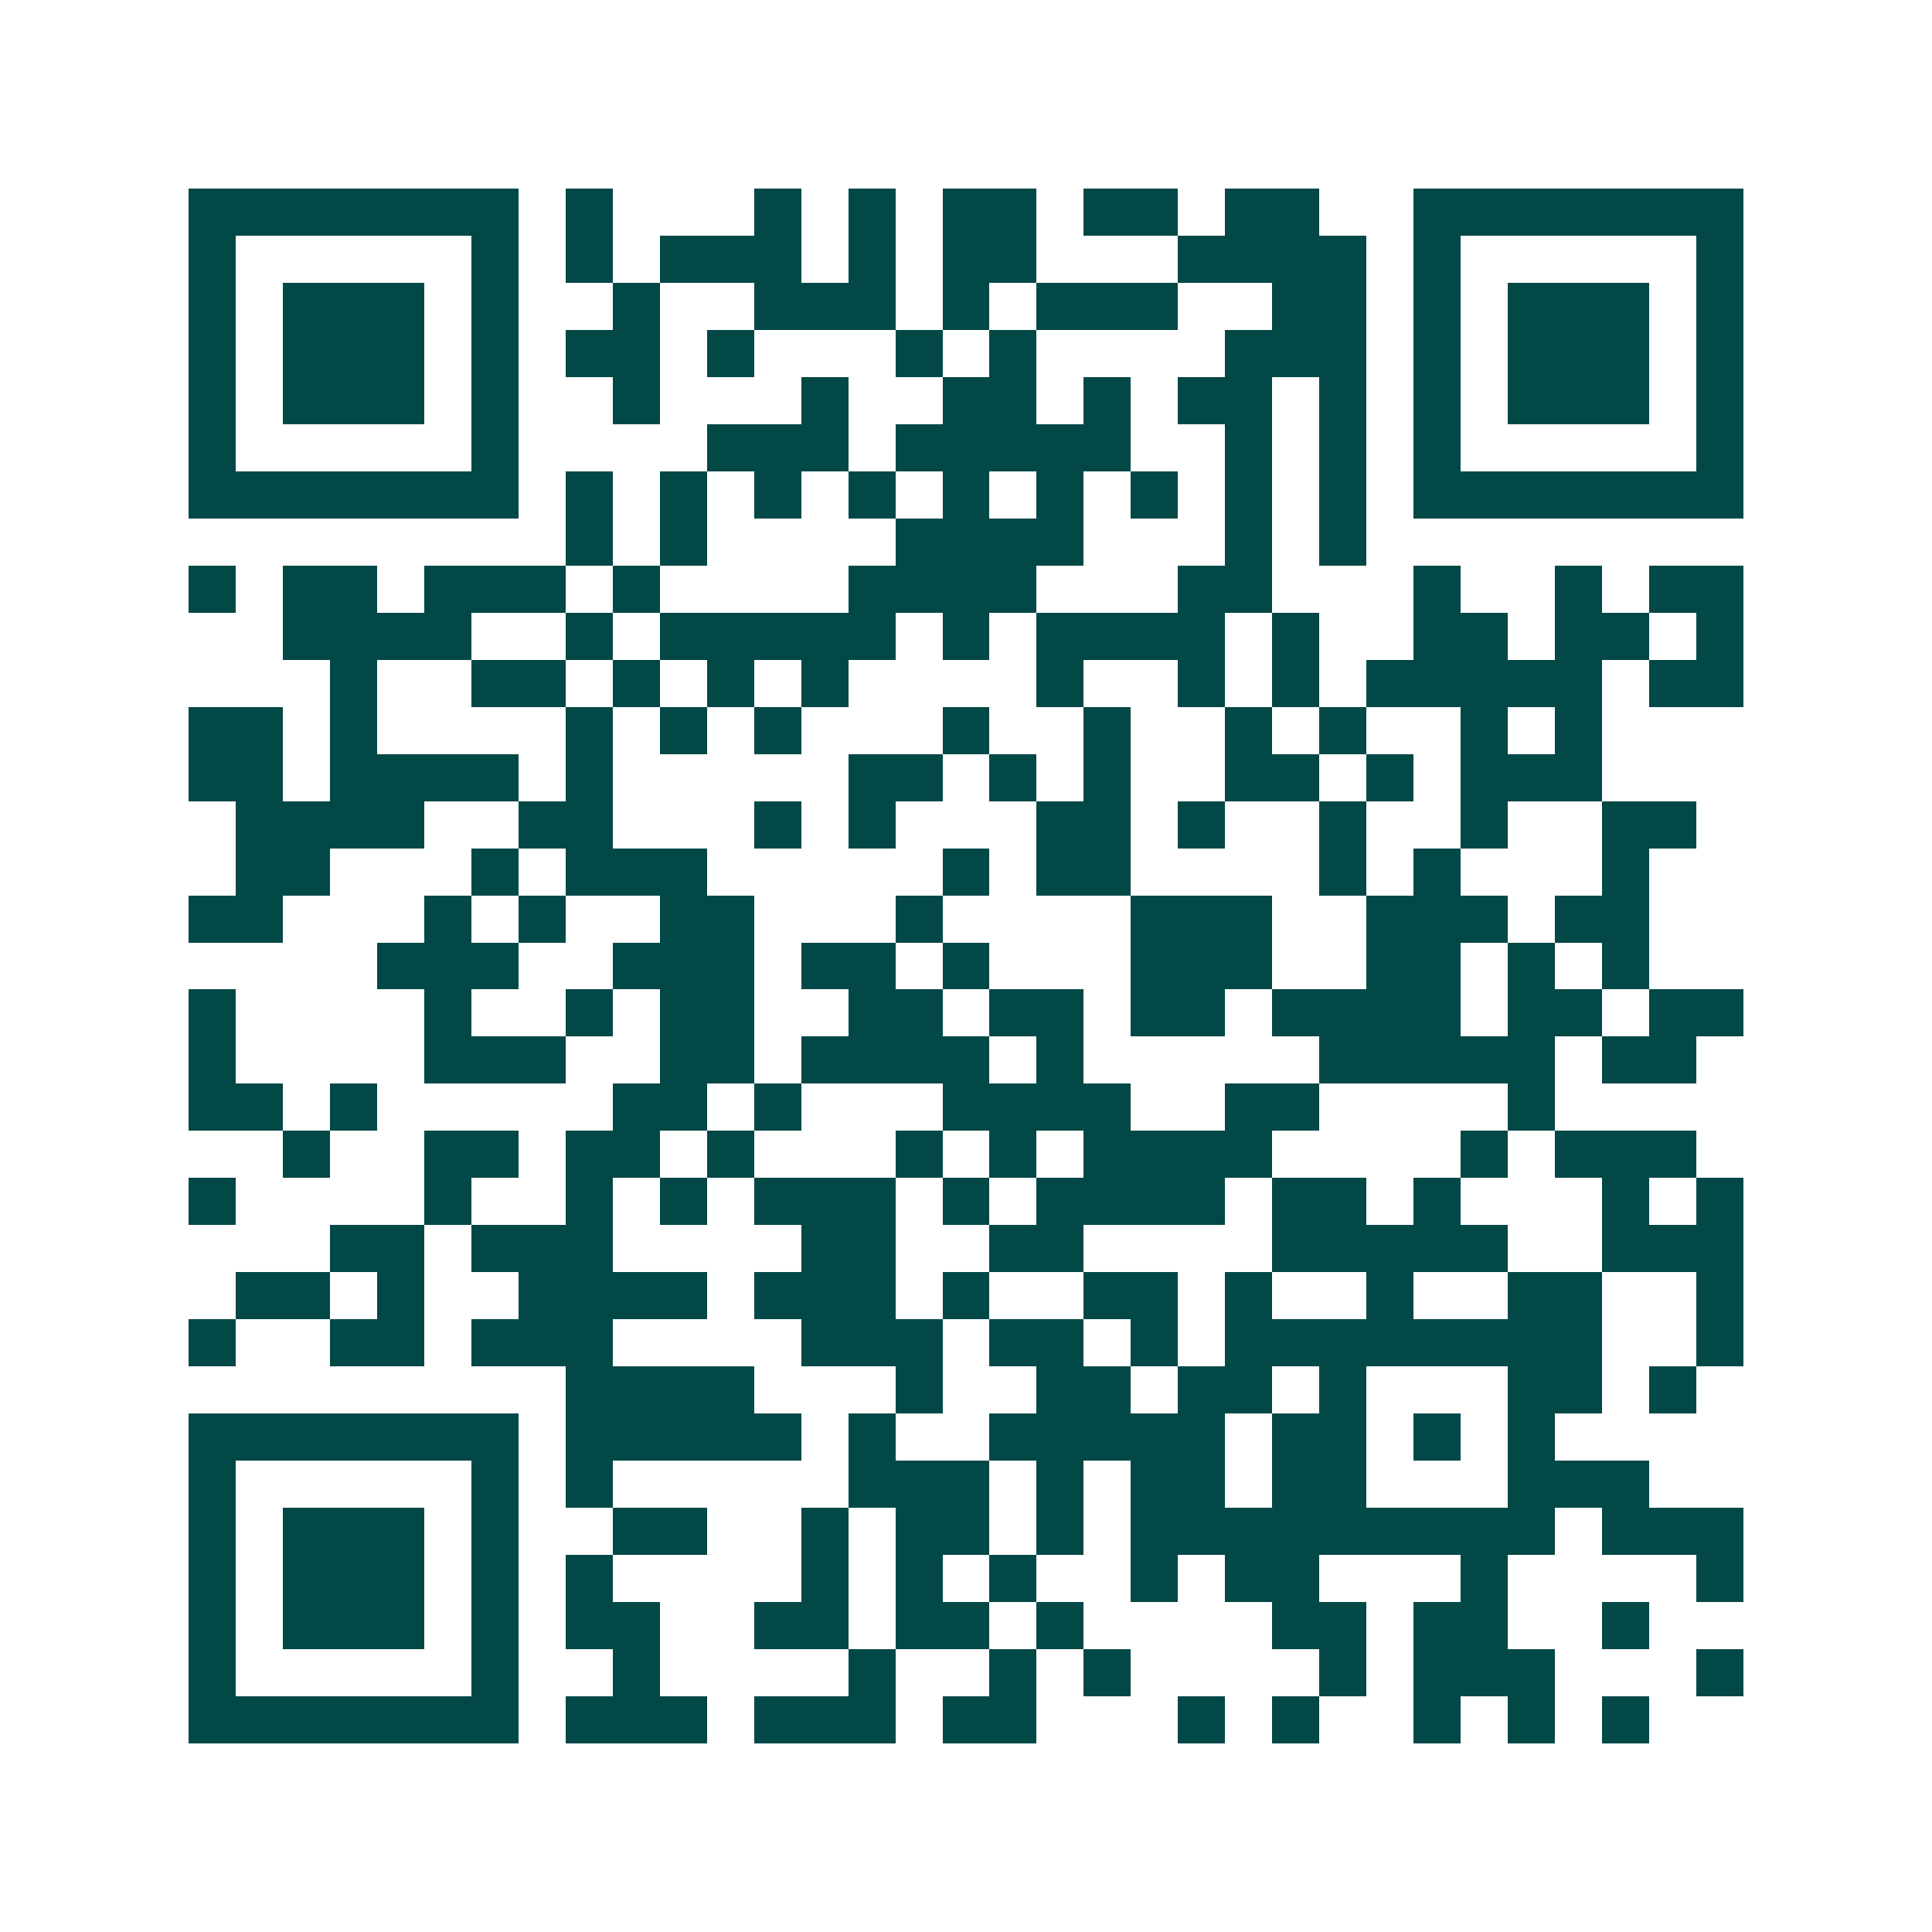 <svg xmlns="http://www.w3.org/2000/svg" width="200" height="200" viewBox="0 0 41 41" shape-rendering="crispEdges"><path fill="#ffffff" d="M0 0h41v41H0z"/><path stroke="#014847" d="M4 4.5h7m1 0h1m3 0h1m1 0h1m1 0h2m1 0h2m1 0h2m2 0h7M4 5.5h1m5 0h1m1 0h1m1 0h3m1 0h1m1 0h2m3 0h4m1 0h1m5 0h1M4 6.5h1m1 0h3m1 0h1m2 0h1m2 0h3m1 0h1m1 0h3m2 0h2m1 0h1m1 0h3m1 0h1M4 7.5h1m1 0h3m1 0h1m1 0h2m1 0h1m3 0h1m1 0h1m4 0h3m1 0h1m1 0h3m1 0h1M4 8.5h1m1 0h3m1 0h1m2 0h1m3 0h1m2 0h2m1 0h1m1 0h2m1 0h1m1 0h1m1 0h3m1 0h1M4 9.5h1m5 0h1m4 0h3m1 0h5m2 0h1m1 0h1m1 0h1m5 0h1M4 10.5h7m1 0h1m1 0h1m1 0h1m1 0h1m1 0h1m1 0h1m1 0h1m1 0h1m1 0h1m1 0h7M12 11.5h1m1 0h1m4 0h4m3 0h1m1 0h1M4 12.5h1m1 0h2m1 0h3m1 0h1m4 0h4m3 0h2m3 0h1m2 0h1m1 0h2M6 13.5h4m2 0h1m1 0h5m1 0h1m1 0h4m1 0h1m2 0h2m1 0h2m1 0h1M7 14.5h1m2 0h2m1 0h1m1 0h1m1 0h1m4 0h1m2 0h1m1 0h1m1 0h5m1 0h2M4 15.5h2m1 0h1m4 0h1m1 0h1m1 0h1m3 0h1m2 0h1m2 0h1m1 0h1m2 0h1m1 0h1M4 16.5h2m1 0h4m1 0h1m5 0h2m1 0h1m1 0h1m2 0h2m1 0h1m1 0h3M5 17.5h4m2 0h2m3 0h1m1 0h1m3 0h2m1 0h1m2 0h1m2 0h1m2 0h2M5 18.5h2m3 0h1m1 0h3m5 0h1m1 0h2m4 0h1m1 0h1m3 0h1M4 19.5h2m3 0h1m1 0h1m2 0h2m3 0h1m4 0h3m2 0h3m1 0h2M8 20.5h3m2 0h3m1 0h2m1 0h1m3 0h3m2 0h2m1 0h1m1 0h1M4 21.5h1m4 0h1m2 0h1m1 0h2m2 0h2m1 0h2m1 0h2m1 0h4m1 0h2m1 0h2M4 22.5h1m4 0h3m2 0h2m1 0h4m1 0h1m5 0h5m1 0h2M4 23.5h2m1 0h1m5 0h2m1 0h1m3 0h4m2 0h2m4 0h1M6 24.5h1m2 0h2m1 0h2m1 0h1m3 0h1m1 0h1m1 0h4m4 0h1m1 0h3M4 25.5h1m4 0h1m2 0h1m1 0h1m1 0h3m1 0h1m1 0h4m1 0h2m1 0h1m3 0h1m1 0h1M7 26.5h2m1 0h3m4 0h2m2 0h2m4 0h5m2 0h3M5 27.5h2m1 0h1m2 0h4m1 0h3m1 0h1m2 0h2m1 0h1m2 0h1m2 0h2m2 0h1M4 28.5h1m2 0h2m1 0h3m4 0h3m1 0h2m1 0h1m1 0h8m2 0h1M12 29.5h4m3 0h1m2 0h2m1 0h2m1 0h1m3 0h2m1 0h1M4 30.5h7m1 0h5m1 0h1m2 0h5m1 0h2m1 0h1m1 0h1M4 31.5h1m5 0h1m1 0h1m5 0h3m1 0h1m1 0h2m1 0h2m3 0h3M4 32.5h1m1 0h3m1 0h1m2 0h2m2 0h1m1 0h2m1 0h1m1 0h9m1 0h3M4 33.5h1m1 0h3m1 0h1m1 0h1m4 0h1m1 0h1m1 0h1m2 0h1m1 0h2m3 0h1m4 0h1M4 34.5h1m1 0h3m1 0h1m1 0h2m2 0h2m1 0h2m1 0h1m4 0h2m1 0h2m2 0h1M4 35.5h1m5 0h1m2 0h1m4 0h1m2 0h1m1 0h1m4 0h1m1 0h3m3 0h1M4 36.5h7m1 0h3m1 0h3m1 0h2m3 0h1m1 0h1m2 0h1m1 0h1m1 0h1"/></svg>
